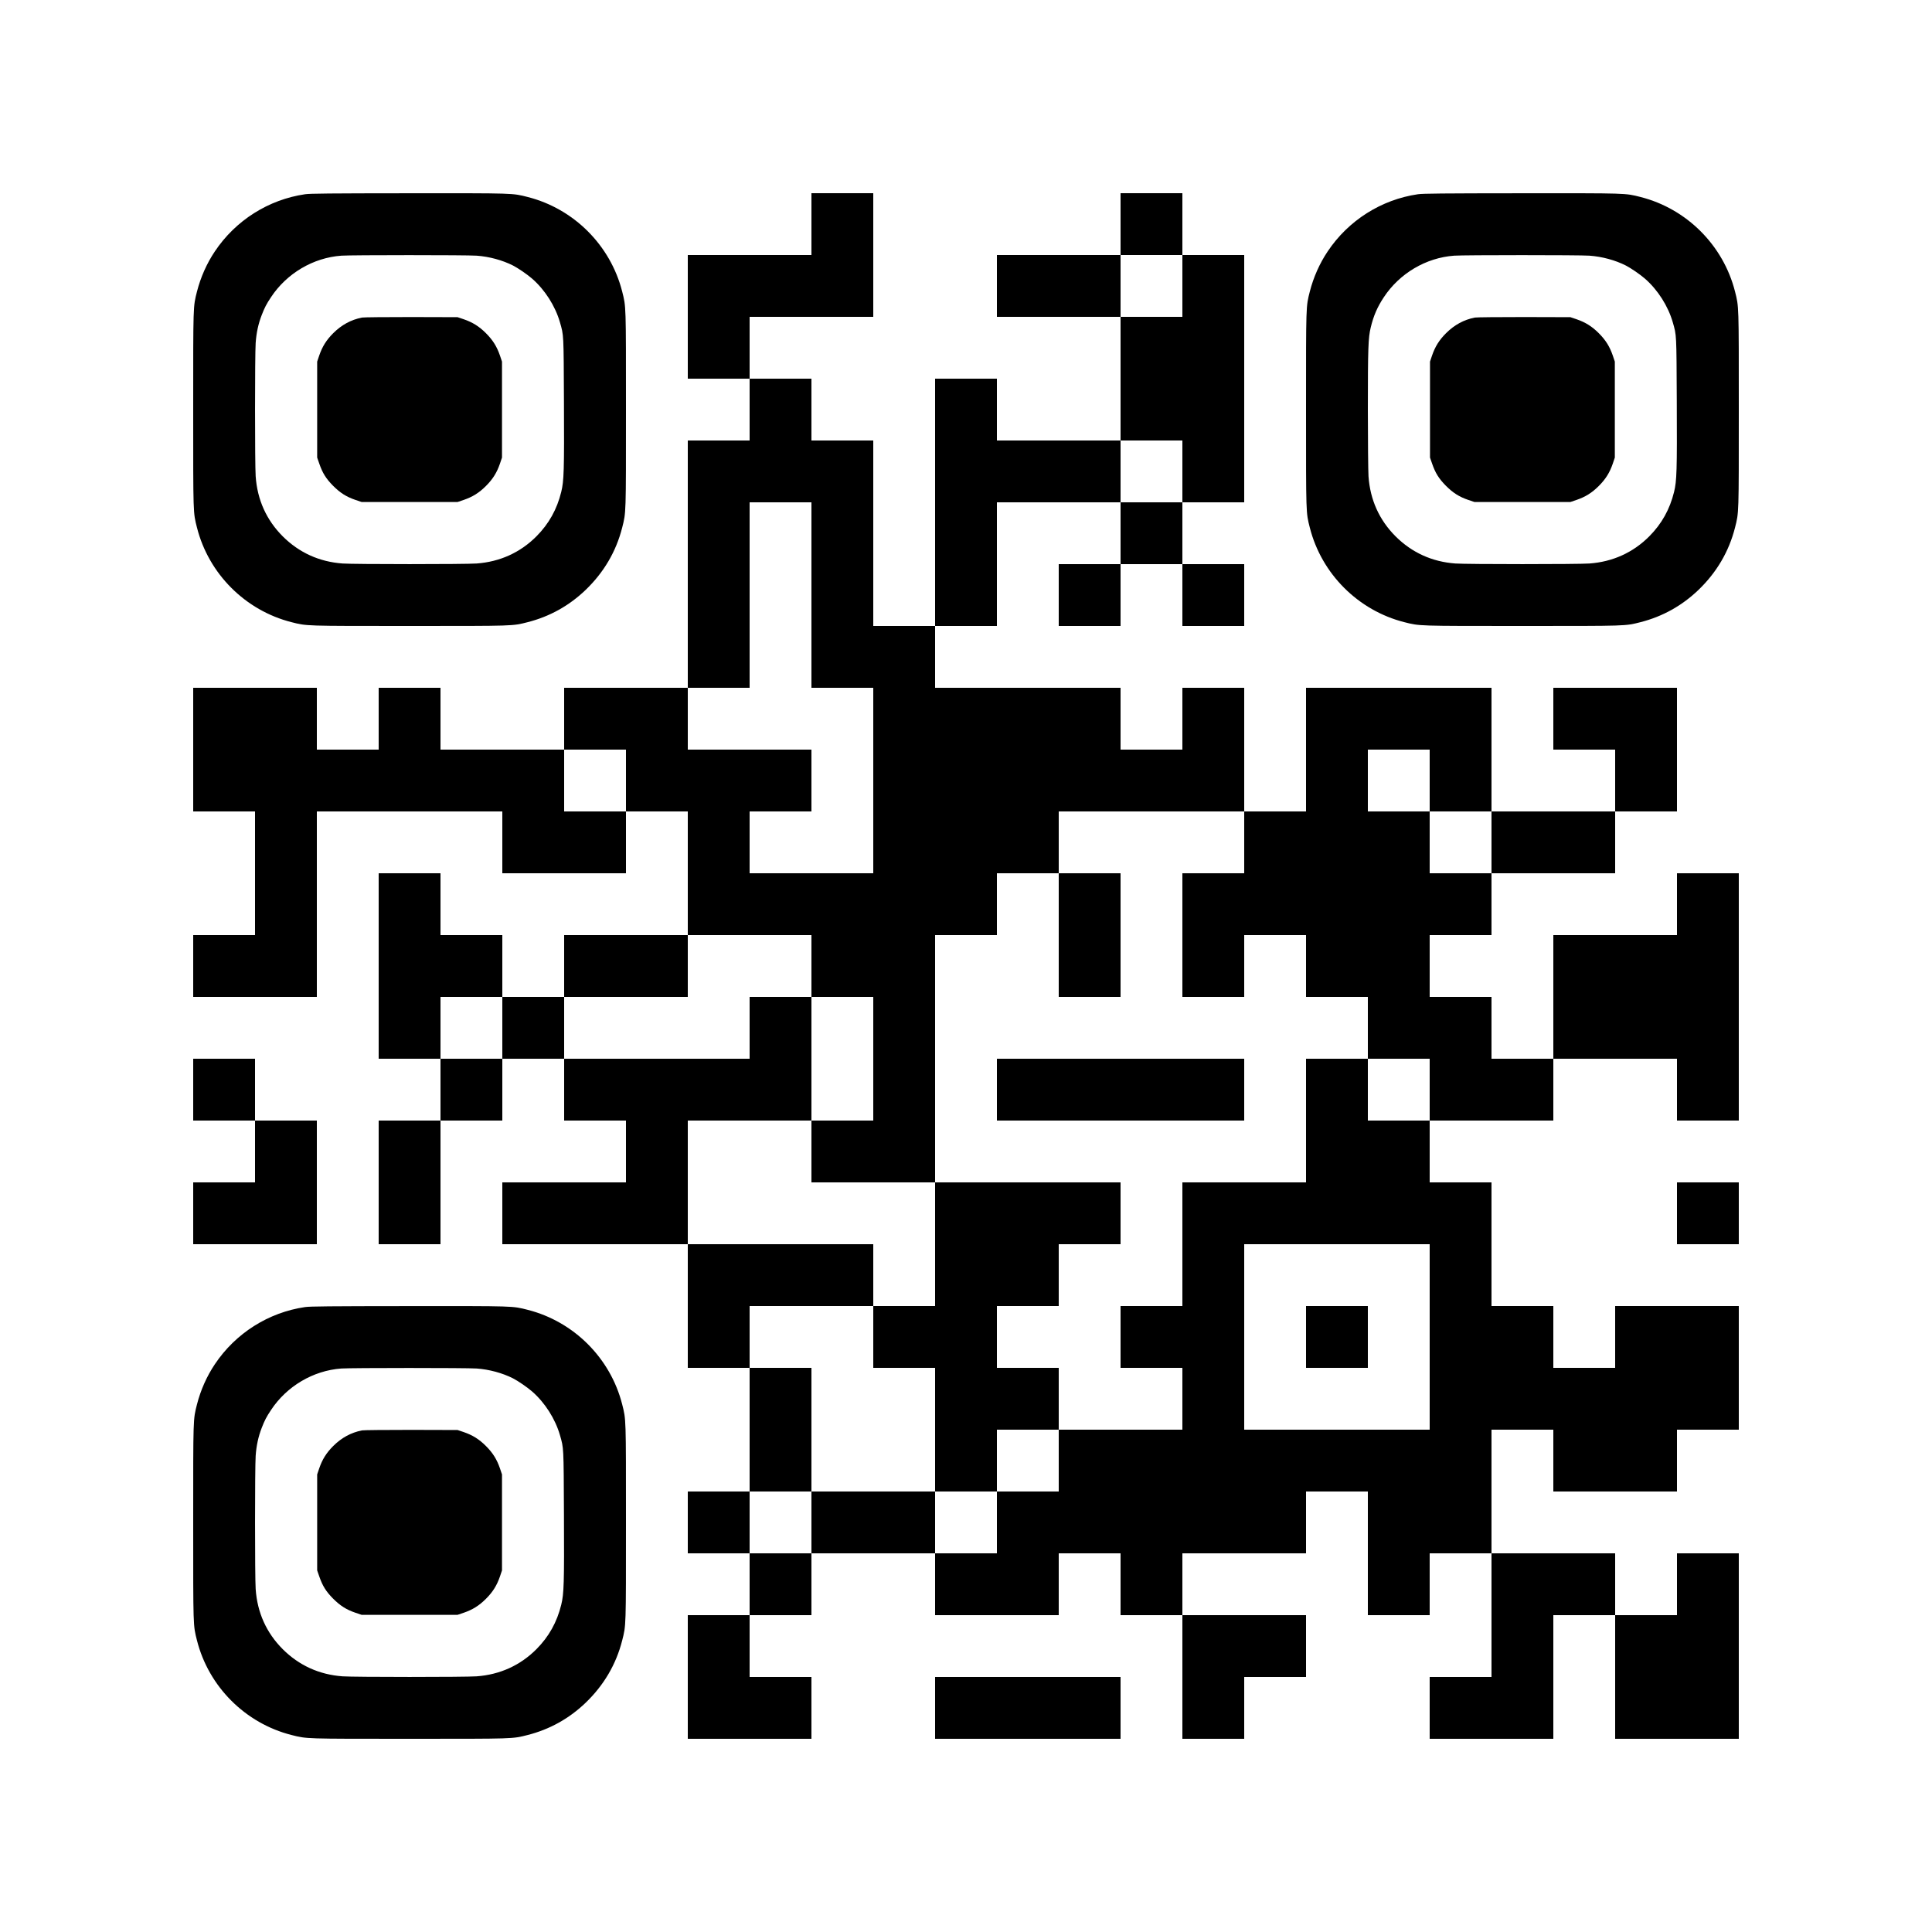 <?xml version="1.0" standalone="no"?>
<!DOCTYPE svg PUBLIC "-//W3C//DTD SVG 20010904//EN"
 "http://www.w3.org/TR/2001/REC-SVG-20010904/DTD/svg10.dtd">
<svg version="1.0" xmlns="http://www.w3.org/2000/svg"
 width="3000pt" height="3000pt" viewBox="0 0 3000 3000"
 preserveAspectRatio="xMidYMid meet">
<g transform="translate(0,3000) scale(0.1,-0.1)"
fill="#000000" stroke="none">
<path d="M4738 26984 c-569 -83 -1080 -406 -1402 -888 -125 -186 -221 -403
-277 -622 -61 -241 -59 -193 -59 -1834 0 -1641 -2 -1593 59 -1834 182 -717
750 -1285 1467 -1467 241 -61 193 -59 1834 -59 1641 0 1593 -2 1834 59 341 87
642 254 899 500 283 272 474 597 568 967 61 241 59 193 59 1834 0 1641 2 1593
-59 1834 -182 717 -750 1285 -1467 1467 -241 61 -190 59 -1847 58 -1240 -1
-1529 -4 -1609 -15z m2662 -954 c197 -14 402 -70 566 -153 78 -40 223 -139
298 -205 198 -173 358 -424 431 -677 59 -206 57 -166 62 -1230 5 -1071 0
-1232 -42 -1403 -66 -270 -192 -496 -385 -690 -251 -252 -568 -396 -930 -422
-176 -13 -1904 -13 -2080 0 -362 26 -676 169 -929 421 -254 254 -396 569 -421
934 -13 182 -13 1888 0 2070 11 157 41 297 94 433 45 116 72 169 144 277 245
371 655 613 1092 645 159 11 1944 11 2100 0z"/>
<path d="M5621 25069 c-171 -34 -318 -114 -447 -243 -107 -107 -169 -207 -217
-346 l-32 -95 0 -745 0 -745 33 -95 c51 -147 104 -231 212 -341 111 -112 207
-173 350 -222 l95 -32 745 0 745 0 95 32 c139 48 239 110 346 217 107 107 169
207 217 346 l32 95 0 745 0 745 -32 95 c-48 139 -110 239 -217 346 -107 107
-207 169 -346 217 l-95 32 -720 2 c-396 0 -740 -3 -764 -8z"/>
<path d="M12600 26520 l0 -480 -960 0 -960 0 0 -960 0 -960 480 0 480 0 0
-480 0 -480 -480 0 -480 0 0 -1920 0 -1920 -960 0 -960 0 0 -480 0 -480 -960
0 -960 0 0 480 0 480 -480 0 -480 0 0 -480 0 -480 -480 0 -480 0 0 480 0 480
-960 0 -960 0 0 -960 0 -960 480 0 480 0 0 -960 0 -960 -480 0 -480 0 0 -480
0 -480 960 0 960 0 0 1440 0 1440 1440 0 1440 0 0 -480 0 -480 960 0 960 0 0
480 0 480 480 0 480 0 0 -960 0 -960 -960 0 -960 0 0 -480 0 -480 -480 0 -480
0 0 480 0 480 -480 0 -480 0 0 480 0 480 -480 0 -480 0 0 -1440 0 -1440 480 0
480 0 0 -480 0 -480 -480 0 -480 0 0 -960 0 -960 480 0 480 0 0 960 0 960 480
0 480 0 0 480 0 480 480 0 480 0 0 -480 0 -480 480 0 480 0 0 -480 0 -480
-960 0 -960 0 0 -480 0 -480 1440 0 1440 0 0 -960 0 -960 480 0 480 0 0 -960
0 -960 -480 0 -480 0 0 -480 0 -480 480 0 480 0 0 -480 0 -480 -480 0 -480 0
0 -960 0 -960 960 0 960 0 0 480 0 480 -480 0 -480 0 0 480 0 480 480 0 480 0
0 480 0 480 960 0 960 0 0 -480 0 -480 960 0 960 0 0 480 0 480 480 0 480 0 0
-480 0 -480 480 0 480 0 0 -960 0 -960 480 0 480 0 0 480 0 480 480 0 480 0 0
480 0 480 -960 0 -960 0 0 480 0 480 960 0 960 0 0 480 0 480 480 0 480 0 0
-960 0 -960 480 0 480 0 0 480 0 480 480 0 480 0 0 -960 0 -960 -480 0 -480 0
0 -480 0 -480 960 0 960 0 0 960 0 960 480 0 480 0 0 -960 0 -960 960 0 960 0
0 1440 0 1440 -480 0 -480 0 0 -480 0 -480 -480 0 -480 0 0 480 0 480 -960 0
-960 0 0 960 0 960 480 0 480 0 0 -480 0 -480 960 0 960 0 0 480 0 480 480 0
480 0 0 960 0 960 -960 0 -960 0 0 -480 0 -480 -480 0 -480 0 0 480 0 480
-480 0 -480 0 0 960 0 960 -480 0 -480 0 0 480 0 480 960 0 960 0 0 480 0 480
960 0 960 0 0 -480 0 -480 480 0 480 0 0 1920 0 1920 -480 0 -480 0 0 -480 0
-480 -960 0 -960 0 0 -960 0 -960 -480 0 -480 0 0 480 0 480 -480 0 -480 0 0
480 0 480 480 0 480 0 0 480 0 480 960 0 960 0 0 480 0 480 480 0 480 0 0 960
0 960 -960 0 -960 0 0 -480 0 -480 480 0 480 0 0 -480 0 -480 -960 0 -960 0 0
960 0 960 -1440 0 -1440 0 0 -960 0 -960 -480 0 -480 0 0 960 0 960 -480 0
-480 0 0 -480 0 -480 -480 0 -480 0 0 480 0 480 -1440 0 -1440 0 0 480 0 480
480 0 480 0 0 960 0 960 960 0 960 0 0 -480 0 -480 -480 0 -480 0 0 -480 0
-480 480 0 480 0 0 480 0 480 480 0 480 0 0 -480 0 -480 480 0 480 0 0 480 0
480 -480 0 -480 0 0 480 0 480 480 0 480 0 0 1920 0 1920 -480 0 -480 0 0 480
0 480 -480 0 -480 0 0 -480 0 -480 -960 0 -960 0 0 -480 0 -480 960 0 960 0 0
-960 0 -960 -960 0 -960 0 0 480 0 480 -480 0 -480 0 0 -1920 0 -1920 -480 0
-480 0 0 1440 0 1440 -480 0 -480 0 0 480 0 480 -480 0 -480 0 0 480 0 480
960 0 960 0 0 960 0 960 -480 0 -480 0 0 -480z m5760 -960 l0 -480 -480 0
-480 0 0 480 0 480 480 0 480 0 0 -480z m0 -2880 l0 -480 -480 0 -480 0 0 480
0 480 480 0 480 0 0 -480z m-5760 -1920 l0 -1440 480 0 480 0 0 -1440 0 -1440
-960 0 -960 0 0 480 0 480 480 0 480 0 0 480 0 480 -960 0 -960 0 0 480 0 480
480 0 480 0 0 1440 0 1440 480 0 480 0 0 -1440z m-2880 -2880 l0 -480 -480 0
-480 0 0 480 0 480 480 0 480 0 0 -480z m12480 0 l0 -480 480 0 480 0 0 -480
0 -480 -480 0 -480 0 0 480 0 480 -480 0 -480 0 0 480 0 480 480 0 480 0 0
-480z m-2880 -960 l0 -480 -480 0 -480 0 0 -960 0 -960 480 0 480 0 0 480 0
480 480 0 480 0 0 -480 0 -480 480 0 480 0 0 -480 0 -480 480 0 480 0 0 -480
0 -480 -480 0 -480 0 0 480 0 480 -480 0 -480 0 0 -960 0 -960 -960 0 -960 0
0 -960 0 -960 -480 0 -480 0 0 -480 0 -480 480 0 480 0 0 -480 0 -480 -960 0
-960 0 0 -480 0 -480 -480 0 -480 0 0 -480 0 -480 -480 0 -480 0 0 480 0 480
-960 0 -960 0 0 -480 0 -480 -480 0 -480 0 0 480 0 480 480 0 480 0 0 960 0
960 -480 0 -480 0 0 480 0 480 960 0 960 0 0 480 0 480 -1440 0 -1440 0 0 960
0 960 960 0 960 0 0 960 0 960 -480 0 -480 0 0 -480 0 -480 -1440 0 -1440 0 0
480 0 480 960 0 960 0 0 480 0 480 960 0 960 0 0 -480 0 -480 480 0 480 0 0
-960 0 -960 -480 0 -480 0 0 -480 0 -480 960 0 960 0 0 1920 0 1920 480 0 480
0 0 480 0 480 480 0 480 0 0 480 0 480 1440 0 1440 0 0 -480z m-11520 -2880
l0 -480 -480 0 -480 0 0 480 0 480 480 0 480 0 0 -480z m14400 -4800 l0 -1440
-1440 0 -1440 0 0 1440 0 1440 1440 0 1440 0 0 -1440z"/>
<path d="M16440 15480 l0 -960 480 0 480 0 0 960 0 960 -480 0 -480 0 0 -960z"/>
<path d="M15480 13080 l0 -480 1920 0 1920 0 0 480 0 480 -1920 0 -1920 0 0
-480z"/>
<path d="M14520 10680 l0 -960 -480 0 -480 0 0 -480 0 -480 480 0 480 0 0
-960 0 -960 480 0 480 0 0 480 0 480 480 0 480 0 0 480 0 480 -480 0 -480 0 0
480 0 480 480 0 480 0 0 480 0 480 480 0 480 0 0 480 0 480 -1440 0 -1440 0 0
-960z"/>
<path d="M20280 9240 l0 -480 480 0 480 0 0 480 0 480 -480 0 -480 0 0 -480z"/>
<path d="M22018 26984 c-569 -83 -1080 -406 -1402 -888 -125 -186 -221 -403
-277 -622 -61 -241 -59 -193 -59 -1834 0 -1641 -2 -1593 59 -1834 182 -717
750 -1285 1467 -1467 241 -61 193 -59 1834 -59 1641 0 1593 -2 1834 59 341 87
642 254 899 500 283 272 474 597 568 967 61 241 59 193 59 1834 0 1641 2 1593
-59 1834 -182 717 -750 1285 -1467 1467 -241 61 -190 59 -1847 58 -1240 -1
-1529 -4 -1609 -15z m2662 -954 c197 -14 402 -70 566 -153 78 -40 223 -139
298 -205 198 -173 358 -424 431 -677 59 -206 57 -166 62 -1230 5 -1071 0
-1232 -42 -1403 -66 -270 -192 -496 -385 -690 -251 -252 -568 -396 -930 -422
-176 -13 -1904 -13 -2080 0 -362 26 -676 169 -929 421 -254 254 -396 569 -421
934 -5 77 -10 543 -10 1035 0 962 6 1117 45 1277 44 182 103 317 203 468 245
371 655 613 1092 645 159 11 1944 11 2100 0z"/>
<path d="M22901 25069 c-171 -34 -318 -114 -447 -243 -107 -107 -169 -207
-217 -346 l-32 -95 0 -745 0 -745 33 -95 c51 -147 104 -231 212 -341 111 -112
207 -173 350 -222 l95 -32 745 0 745 0 95 32 c139 48 239 110 346 217 107 107
169 207 217 346 l32 95 0 745 0 745 -32 95 c-48 139 -110 239 -217 346 -107
107 -207 169 -346 217 l-95 32 -720 2 c-396 0 -740 -3 -764 -8z"/>
<path d="M3000 13080 l0 -480 480 0 480 0 0 -480 0 -480 -480 0 -480 0 0 -480
0 -480 960 0 960 0 0 960 0 960 -480 0 -480 0 0 480 0 480 -480 0 -480 0 0
-480z"/>
<path d="M26040 11160 l0 -480 480 0 480 0 0 480 0 480 -480 0 -480 0 0 -480z"/>
<path d="M4738 9704 c-569 -83 -1080 -406 -1402 -888 -125 -186 -221 -403
-277 -622 -61 -241 -59 -193 -59 -1834 0 -1641 -2 -1593 59 -1834 182 -717
750 -1285 1467 -1467 241 -61 193 -59 1834 -59 1641 0 1593 -2 1834 59 341 87
642 254 899 500 283 272 474 597 568 967 61 241 59 193 59 1834 0 1641 2 1593
-59 1834 -182 717 -750 1285 -1467 1467 -241 61 -190 59 -1847 58 -1240 -1
-1529 -4 -1609 -15z m2662 -954 c197 -14 402 -70 566 -153 78 -40 223 -139
298 -205 198 -173 358 -424 431 -677 59 -206 57 -166 62 -1230 5 -1071 0
-1232 -42 -1403 -66 -270 -192 -496 -385 -690 -251 -252 -568 -396 -930 -422
-176 -13 -1904 -13 -2080 0 -362 26 -676 169 -929 421 -254 254 -396 569 -421
934 -13 182 -13 1888 0 2070 11 157 41 297 94 433 45 116 72 169 144 277 245
371 655 613 1092 645 159 11 1944 11 2100 0z"/>
<path d="M5621 7789 c-171 -34 -318 -114 -447 -243 -107 -107 -169 -207 -217
-346 l-32 -95 0 -745 0 -745 33 -95 c51 -147 104 -231 212 -341 111 -112 207
-173 350 -222 l95 -32 745 0 745 0 95 32 c139 48 239 110 346 217 107 107 169
207 217 346 l32 95 0 745 0 745 -32 95 c-48 139 -110 239 -217 346 -107 107
-207 169 -346 217 l-95 32 -720 2 c-396 0 -740 -3 -764 -8z"/>
<path d="M14520 3480 l0 -480 1440 0 1440 0 0 480 0 480 -1440 0 -1440 0 0
-480z"/>
</g>
</svg>
